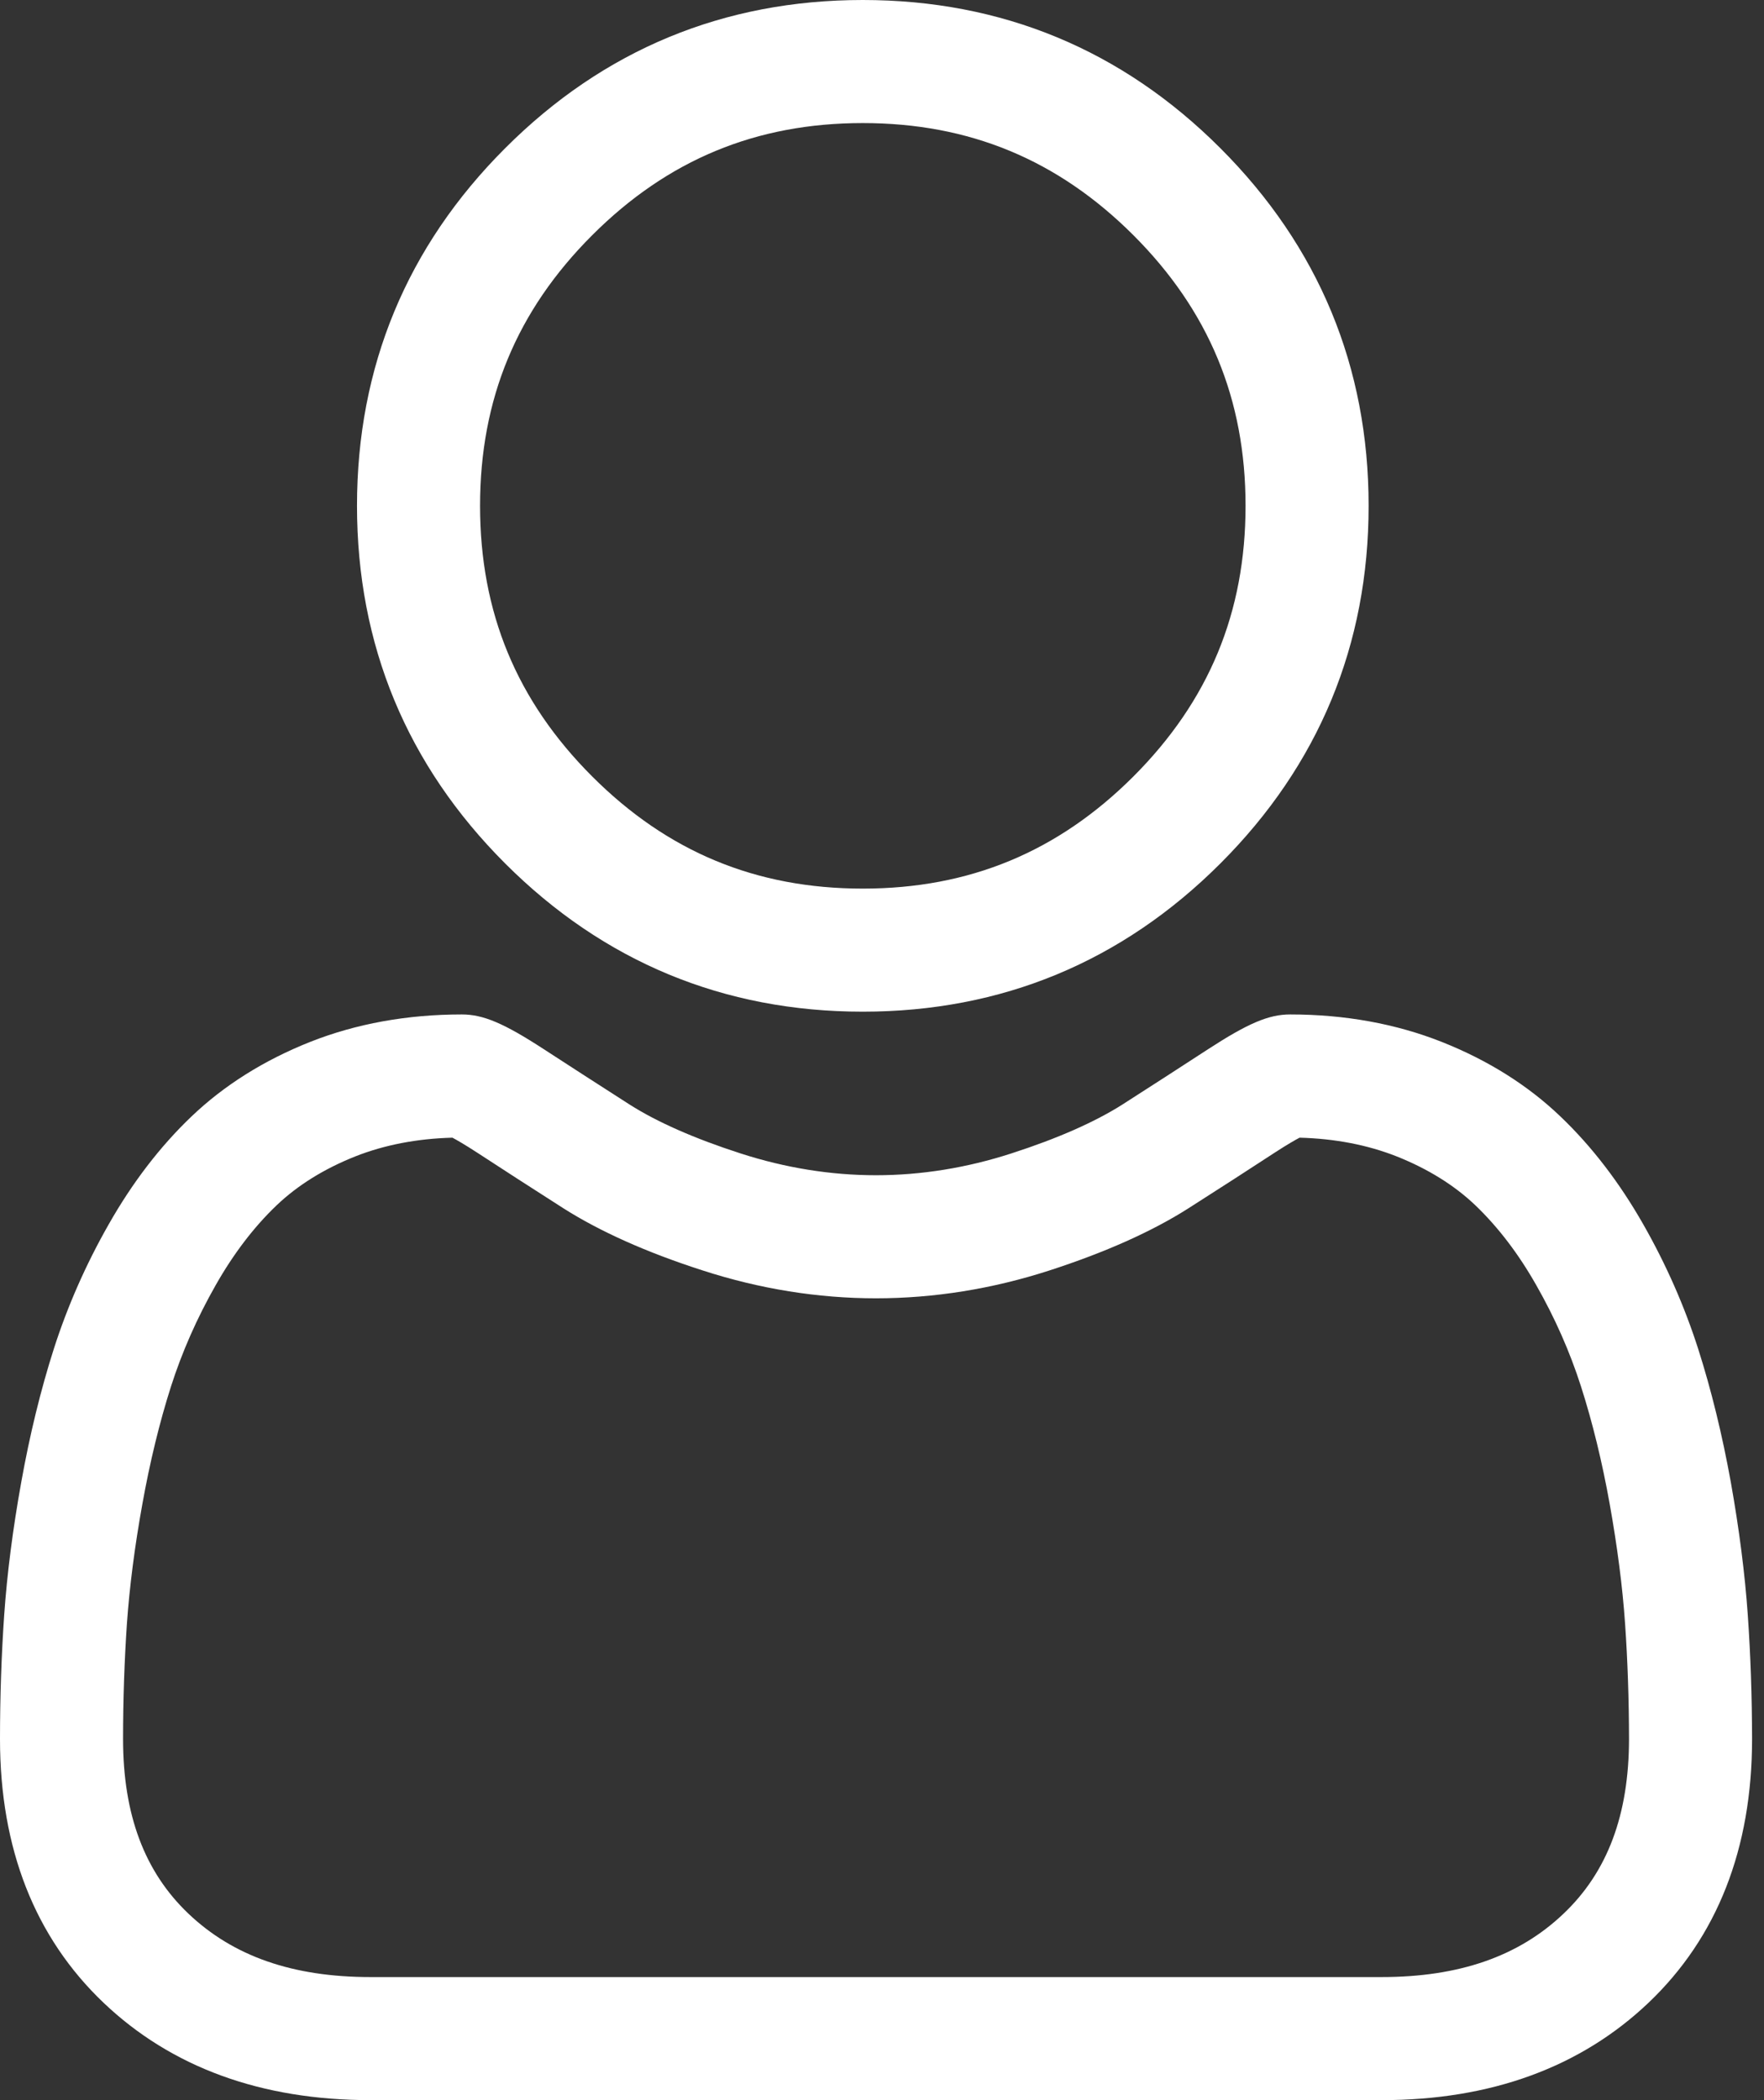 <svg width="21" height="25" viewBox="0 0 21 25" fill="none" xmlns="http://www.w3.org/2000/svg">
<rect x="0" y="0" width="21" height="25" fill="#333333" stroke="none"/>
<path d="M10.271 12.043C11.925 12.043 13.358 11.449 14.529 10.278C15.699 9.108 16.293 7.676 16.293 6.021C16.293 4.367 15.699 2.935 14.528 1.764C13.358 0.593 11.925 0 10.271 0C8.616 0 7.184 0.593 6.014 1.764C4.843 2.934 4.25 4.367 4.25 6.021C4.25 7.676 4.843 9.108 6.014 10.279C7.185 11.449 8.617 12.043 10.271 12.043H10.271ZM7.05 2.8C7.948 1.902 9.002 1.465 10.271 1.465C11.54 1.465 12.594 1.902 13.493 2.8C14.391 3.698 14.828 4.752 14.828 6.021C14.828 7.291 14.391 8.344 13.493 9.243C12.594 10.141 11.54 10.578 10.271 10.578C9.002 10.578 7.948 10.141 7.05 9.243C6.151 8.344 5.715 7.291 5.715 6.021C5.715 4.752 6.151 3.698 7.05 2.8ZM20.807 19.224C20.773 18.737 20.705 18.205 20.605 17.644C20.503 17.079 20.372 16.544 20.216 16.056C20.054 15.551 19.835 15.052 19.563 14.575C19.281 14.079 18.95 13.647 18.578 13.292C18.19 12.92 17.714 12.621 17.164 12.403C16.616 12.186 16.009 12.076 15.359 12.076C15.104 12.076 14.857 12.181 14.38 12.491C14.041 12.712 13.701 12.931 13.361 13.149C13.033 13.357 12.589 13.553 12.041 13.73C11.507 13.903 10.964 13.99 10.428 13.99C9.892 13.99 9.35 13.903 8.815 13.73C8.267 13.553 7.823 13.357 7.496 13.149C7.117 12.906 6.774 12.685 6.476 12.491C6 12.181 5.753 12.076 5.498 12.076C4.848 12.076 4.24 12.186 3.692 12.403C3.143 12.621 2.667 12.92 2.278 13.292C1.906 13.647 1.575 14.079 1.294 14.575C1.022 15.052 0.803 15.551 0.641 16.056C0.485 16.544 0.354 17.079 0.253 17.644C0.152 18.204 0.084 18.736 0.05 19.224C0.017 19.702 0 20.199 0 20.701C0 22.006 0.415 23.062 1.233 23.841C2.041 24.61 3.11 25 4.41 25H16.448C17.747 25 18.816 24.61 19.625 23.841C20.443 23.063 20.858 22.006 20.858 20.7C20.857 20.197 20.84 19.7 20.807 19.224ZM18.614 22.78C18.081 23.288 17.372 23.535 16.447 23.535H4.41C3.486 23.535 2.777 23.288 2.243 22.78C1.72 22.282 1.465 21.601 1.465 20.701C1.465 20.232 1.481 19.77 1.511 19.326C1.542 18.89 1.603 18.411 1.695 17.903C1.785 17.401 1.9 16.929 2.036 16.503C2.167 16.094 2.346 15.688 2.568 15.298C2.779 14.926 3.022 14.607 3.291 14.35C3.542 14.11 3.859 13.913 4.232 13.765C4.577 13.629 4.965 13.554 5.386 13.543C5.437 13.57 5.528 13.622 5.676 13.718C5.977 13.915 6.325 14.139 6.708 14.384C7.141 14.659 7.698 14.909 8.364 15.123C9.045 15.344 9.739 15.455 10.428 15.455C11.117 15.455 11.812 15.344 12.492 15.124C13.159 14.908 13.716 14.659 14.149 14.383C14.542 14.132 14.879 13.915 15.18 13.718C15.328 13.622 15.42 13.57 15.471 13.543C15.892 13.554 16.28 13.629 16.625 13.765C16.998 13.913 17.315 14.11 17.566 14.35C17.834 14.607 18.078 14.926 18.289 15.299C18.511 15.688 18.69 16.094 18.821 16.503C18.958 16.93 19.073 17.401 19.163 17.903C19.254 18.412 19.316 18.891 19.346 19.326V19.326C19.377 19.768 19.392 20.231 19.393 20.701C19.392 21.602 19.138 22.282 18.614 22.78H18.614Z" fill="white"/>
</svg>
